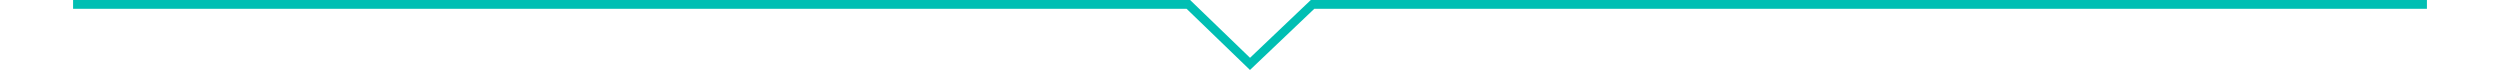 <?xml version="1.0" encoding="UTF-8"?><svg xmlns="http://www.w3.org/2000/svg" id="Layer_268d6c41f1f6b3" data-name="Layer 2" viewBox="0 0 536.624 15.95" aria-hidden="true" width="536px" height="15px">
  <defs><linearGradient class="cerosgradient" data-cerosgradient="true" id="CerosGradient_id42a19ea92" gradientUnits="userSpaceOnUse" x1="50%" y1="100%" x2="50%" y2="0%"><stop offset="0%" stop-color="#d1d1d1"/><stop offset="100%" stop-color="#d1d1d1"/></linearGradient><linearGradient/>
    <style>
      .cls-1-68d6c41f1f6b3{
        fill: none;
        stroke: #00bfb3;
        stroke-miterlimit: 10;
        stroke-width: 2px;
      }
    </style>
  </defs>
  <g id="Layer_1-268d6c41f1f6b3" data-name="Layer 1">
    <polyline class="cls-1-68d6c41f1f6b3" points="0 1 254.254 1 268.312 14.565 282.575 1 536.624 1"/>
  </g>
</svg>